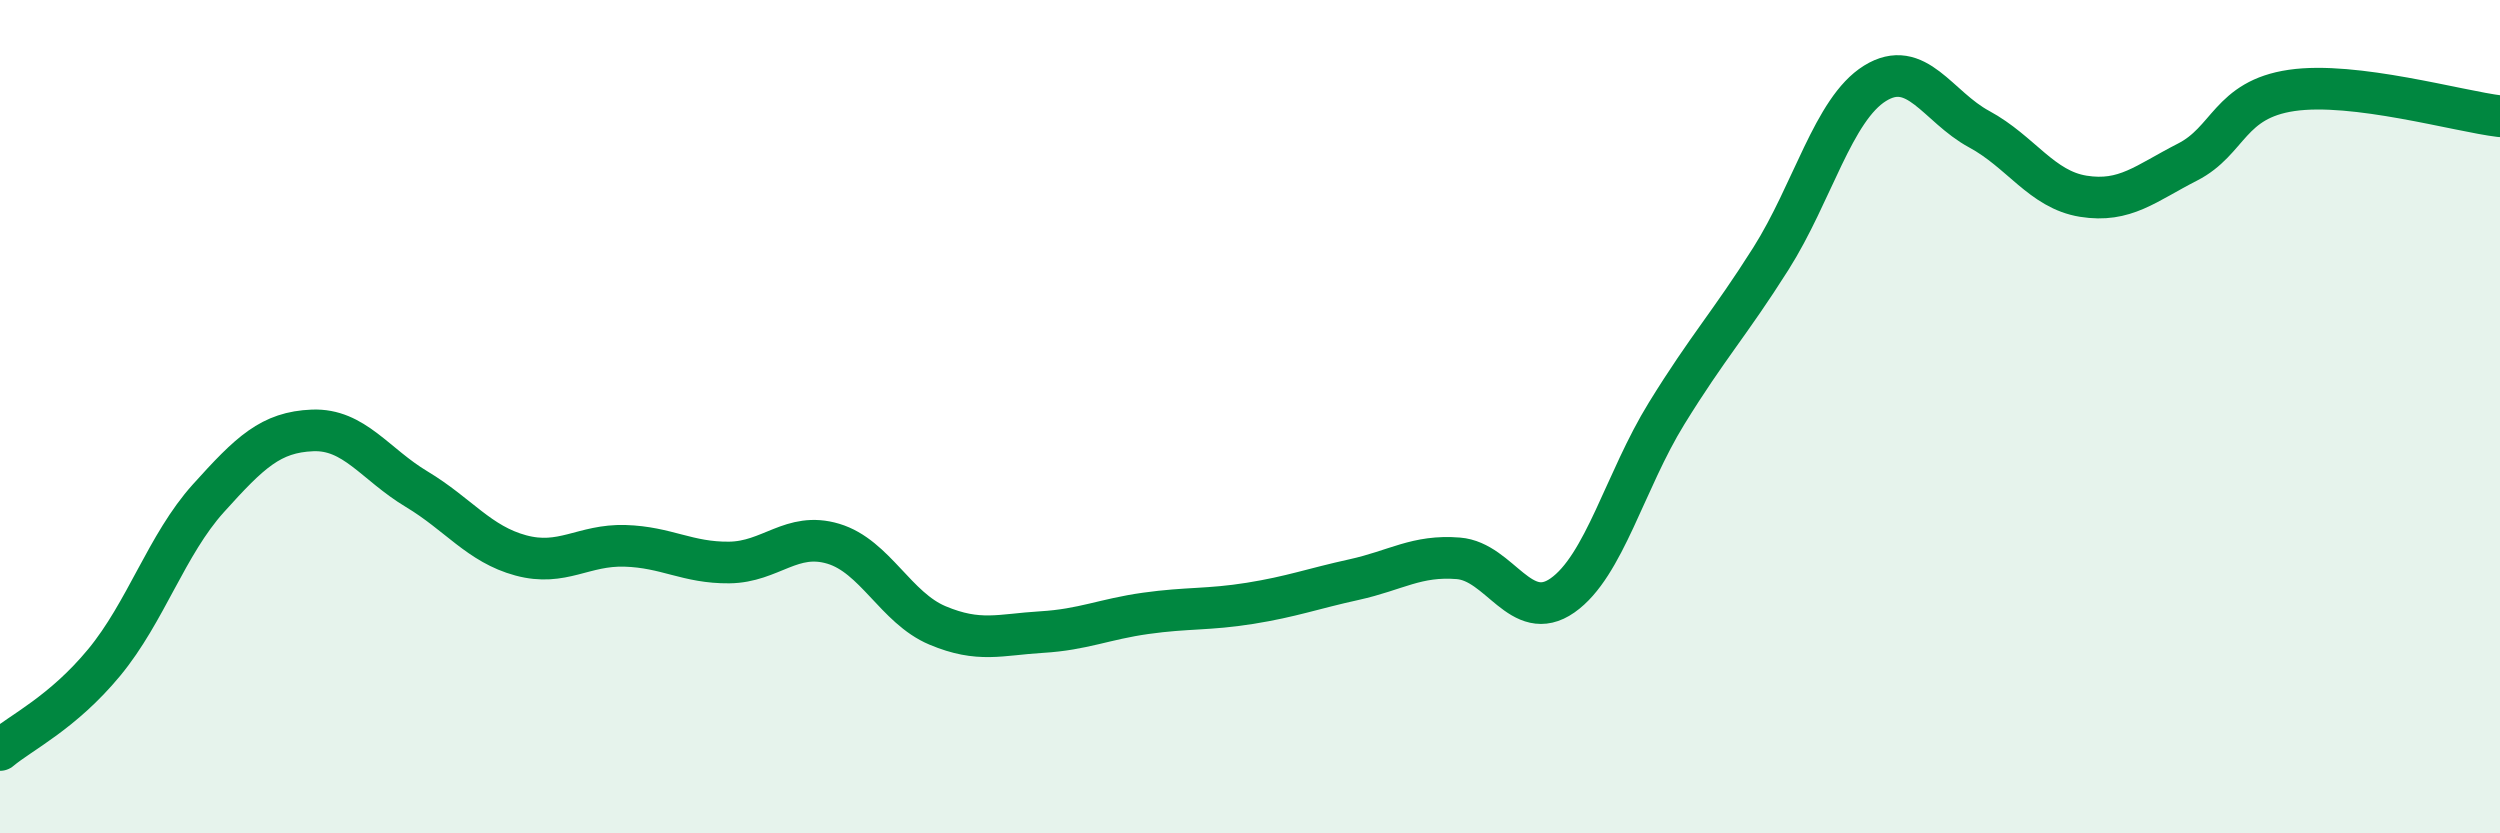 
    <svg width="60" height="20" viewBox="0 0 60 20" xmlns="http://www.w3.org/2000/svg">
      <path
        d="M 0,18 C 0.5,17.58 1.5,17.11 2.5,15.9 C 3.5,14.69 4,13.07 5,11.96 C 6,10.85 6.5,10.37 7.5,10.33 C 8.5,10.29 9,11.14 10,11.74 C 11,12.34 11.5,13.06 12.5,13.33 C 13.5,13.6 14,13.07 15,13.1 C 16,13.13 16.5,13.51 17.5,13.5 C 18.5,13.49 19,12.75 20,13.05 C 21,13.35 21.5,14.59 22.5,15.01 C 23.5,15.43 24,15.23 25,15.17 C 26,15.11 26.5,14.86 27.5,14.72 C 28.5,14.58 29,14.64 30,14.48 C 31,14.32 31.5,14.13 32.5,13.91 C 33.5,13.69 34,13.32 35,13.4 C 36,13.48 36.5,14.99 37.5,14.29 C 38.5,13.59 39,11.54 40,9.92 C 41,8.3 41.5,7.79 42.5,6.21 C 43.5,4.63 44,2.62 45,2 C 46,1.38 46.5,2.56 47.5,3.1 C 48.5,3.64 49,4.55 50,4.71 C 51,4.87 51.5,4.4 52.5,3.89 C 53.5,3.38 53.5,2.39 55,2.17 C 56.5,1.95 59,2.67 60,2.79L60 20L0 20Z"
        fill="#008740"
        opacity="0.1"
        stroke-linecap="round"
        stroke-linejoin="round"
      />
      <path
        d="M 0,18 C 0.5,17.58 1.5,17.11 2.5,15.9 C 3.5,14.69 4,13.07 5,11.96 C 6,10.85 6.5,10.37 7.5,10.33 C 8.5,10.29 9,11.14 10,11.74 C 11,12.34 11.5,13.06 12.5,13.33 C 13.5,13.6 14,13.07 15,13.1 C 16,13.13 16.5,13.51 17.5,13.5 C 18.5,13.49 19,12.75 20,13.05 C 21,13.35 21.5,14.59 22.5,15.01 C 23.5,15.43 24,15.23 25,15.17 C 26,15.11 26.5,14.86 27.5,14.72 C 28.5,14.58 29,14.64 30,14.48 C 31,14.32 31.5,14.13 32.5,13.91 C 33.5,13.69 34,13.32 35,13.4 C 36,13.48 36.5,14.99 37.5,14.29 C 38.5,13.59 39,11.54 40,9.92 C 41,8.3 41.5,7.79 42.5,6.21 C 43.5,4.63 44,2.62 45,2 C 46,1.38 46.5,2.56 47.5,3.1 C 48.5,3.64 49,4.55 50,4.71 C 51,4.87 51.5,4.4 52.5,3.89 C 53.5,3.38 53.5,2.39 55,2.17 C 56.5,1.95 59,2.67 60,2.79"
        stroke="#008740"
        stroke-width="1"
        fill="none"
        stroke-linecap="round"
        stroke-linejoin="round"
      />
    </svg>
  